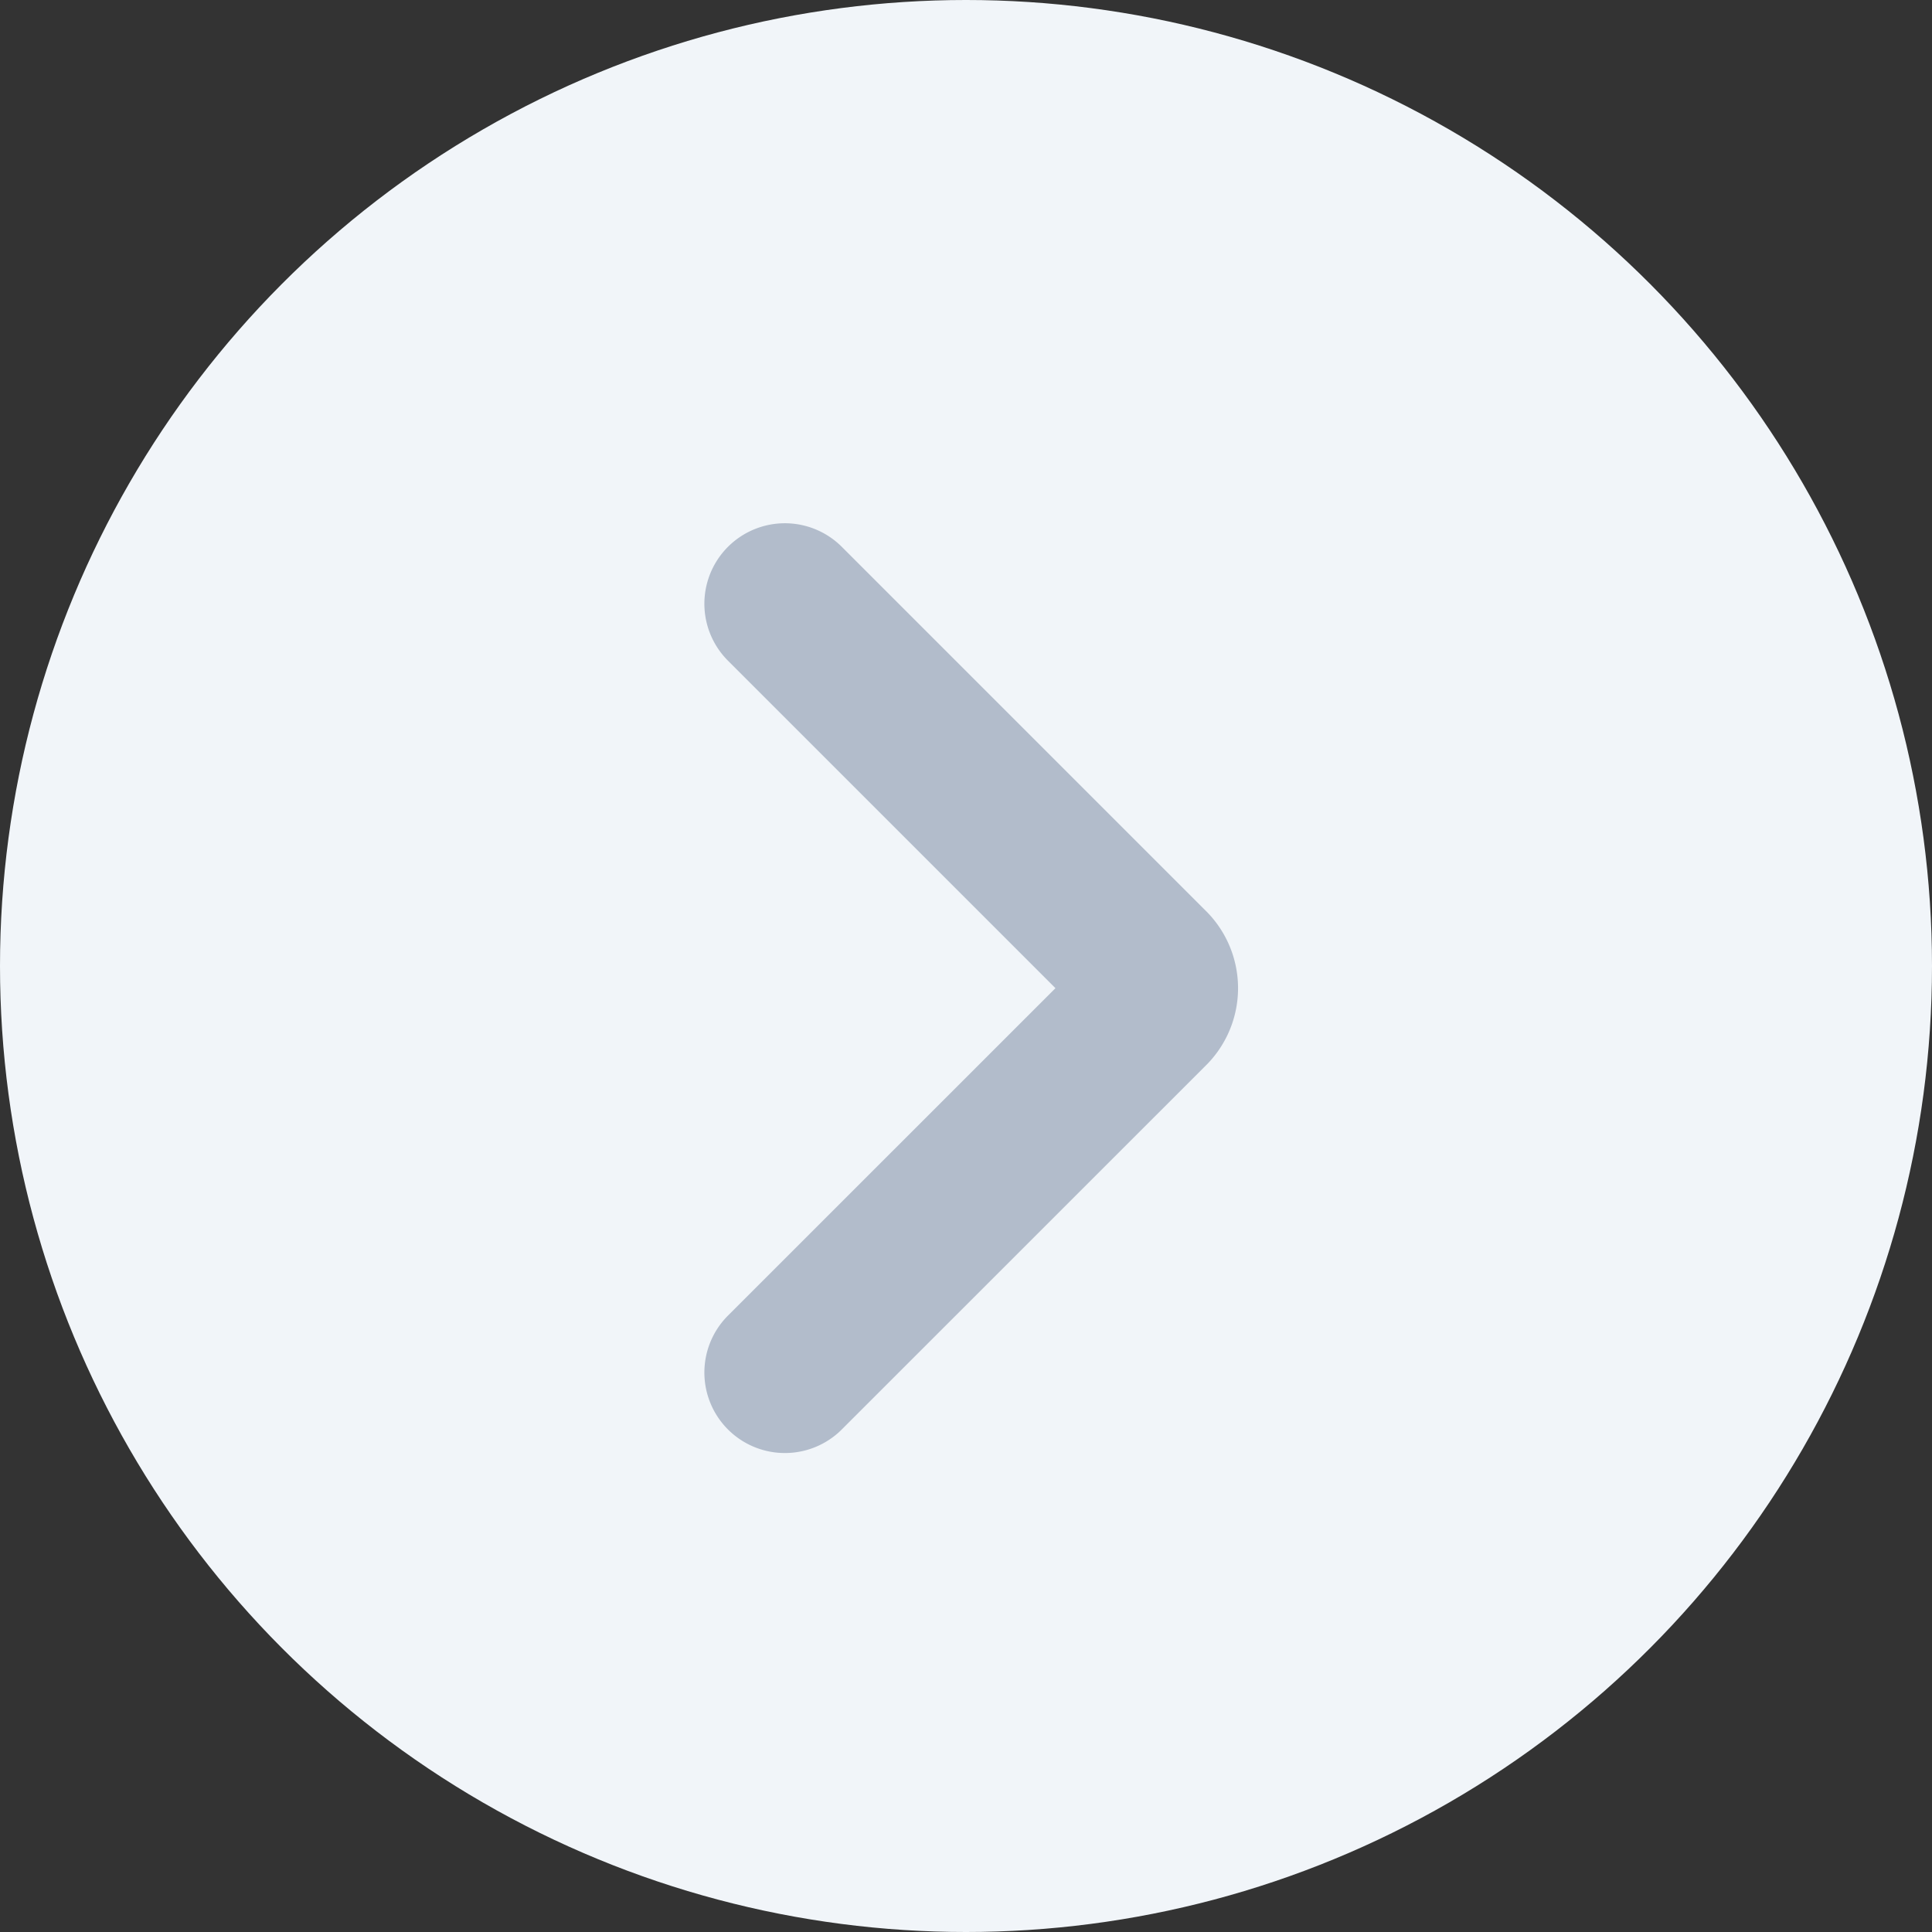 <svg width="24" height="24" viewBox="0 0 24 24" fill="none" xmlns="http://www.w3.org/2000/svg"><rect x="0" y="0" width="24" height="24" fill="#333333" stroke="none"/><circle cx="12" cy="12" r="12" fill="#F1F5F9"/><path d="m9.75 7.5 4.518 4.518a.353.353 0 0 1 0 .515L9.75 17.05" stroke="#B2BCCB" stroke-width="2" stroke-linecap="round" stroke-linejoin="round"/></svg>